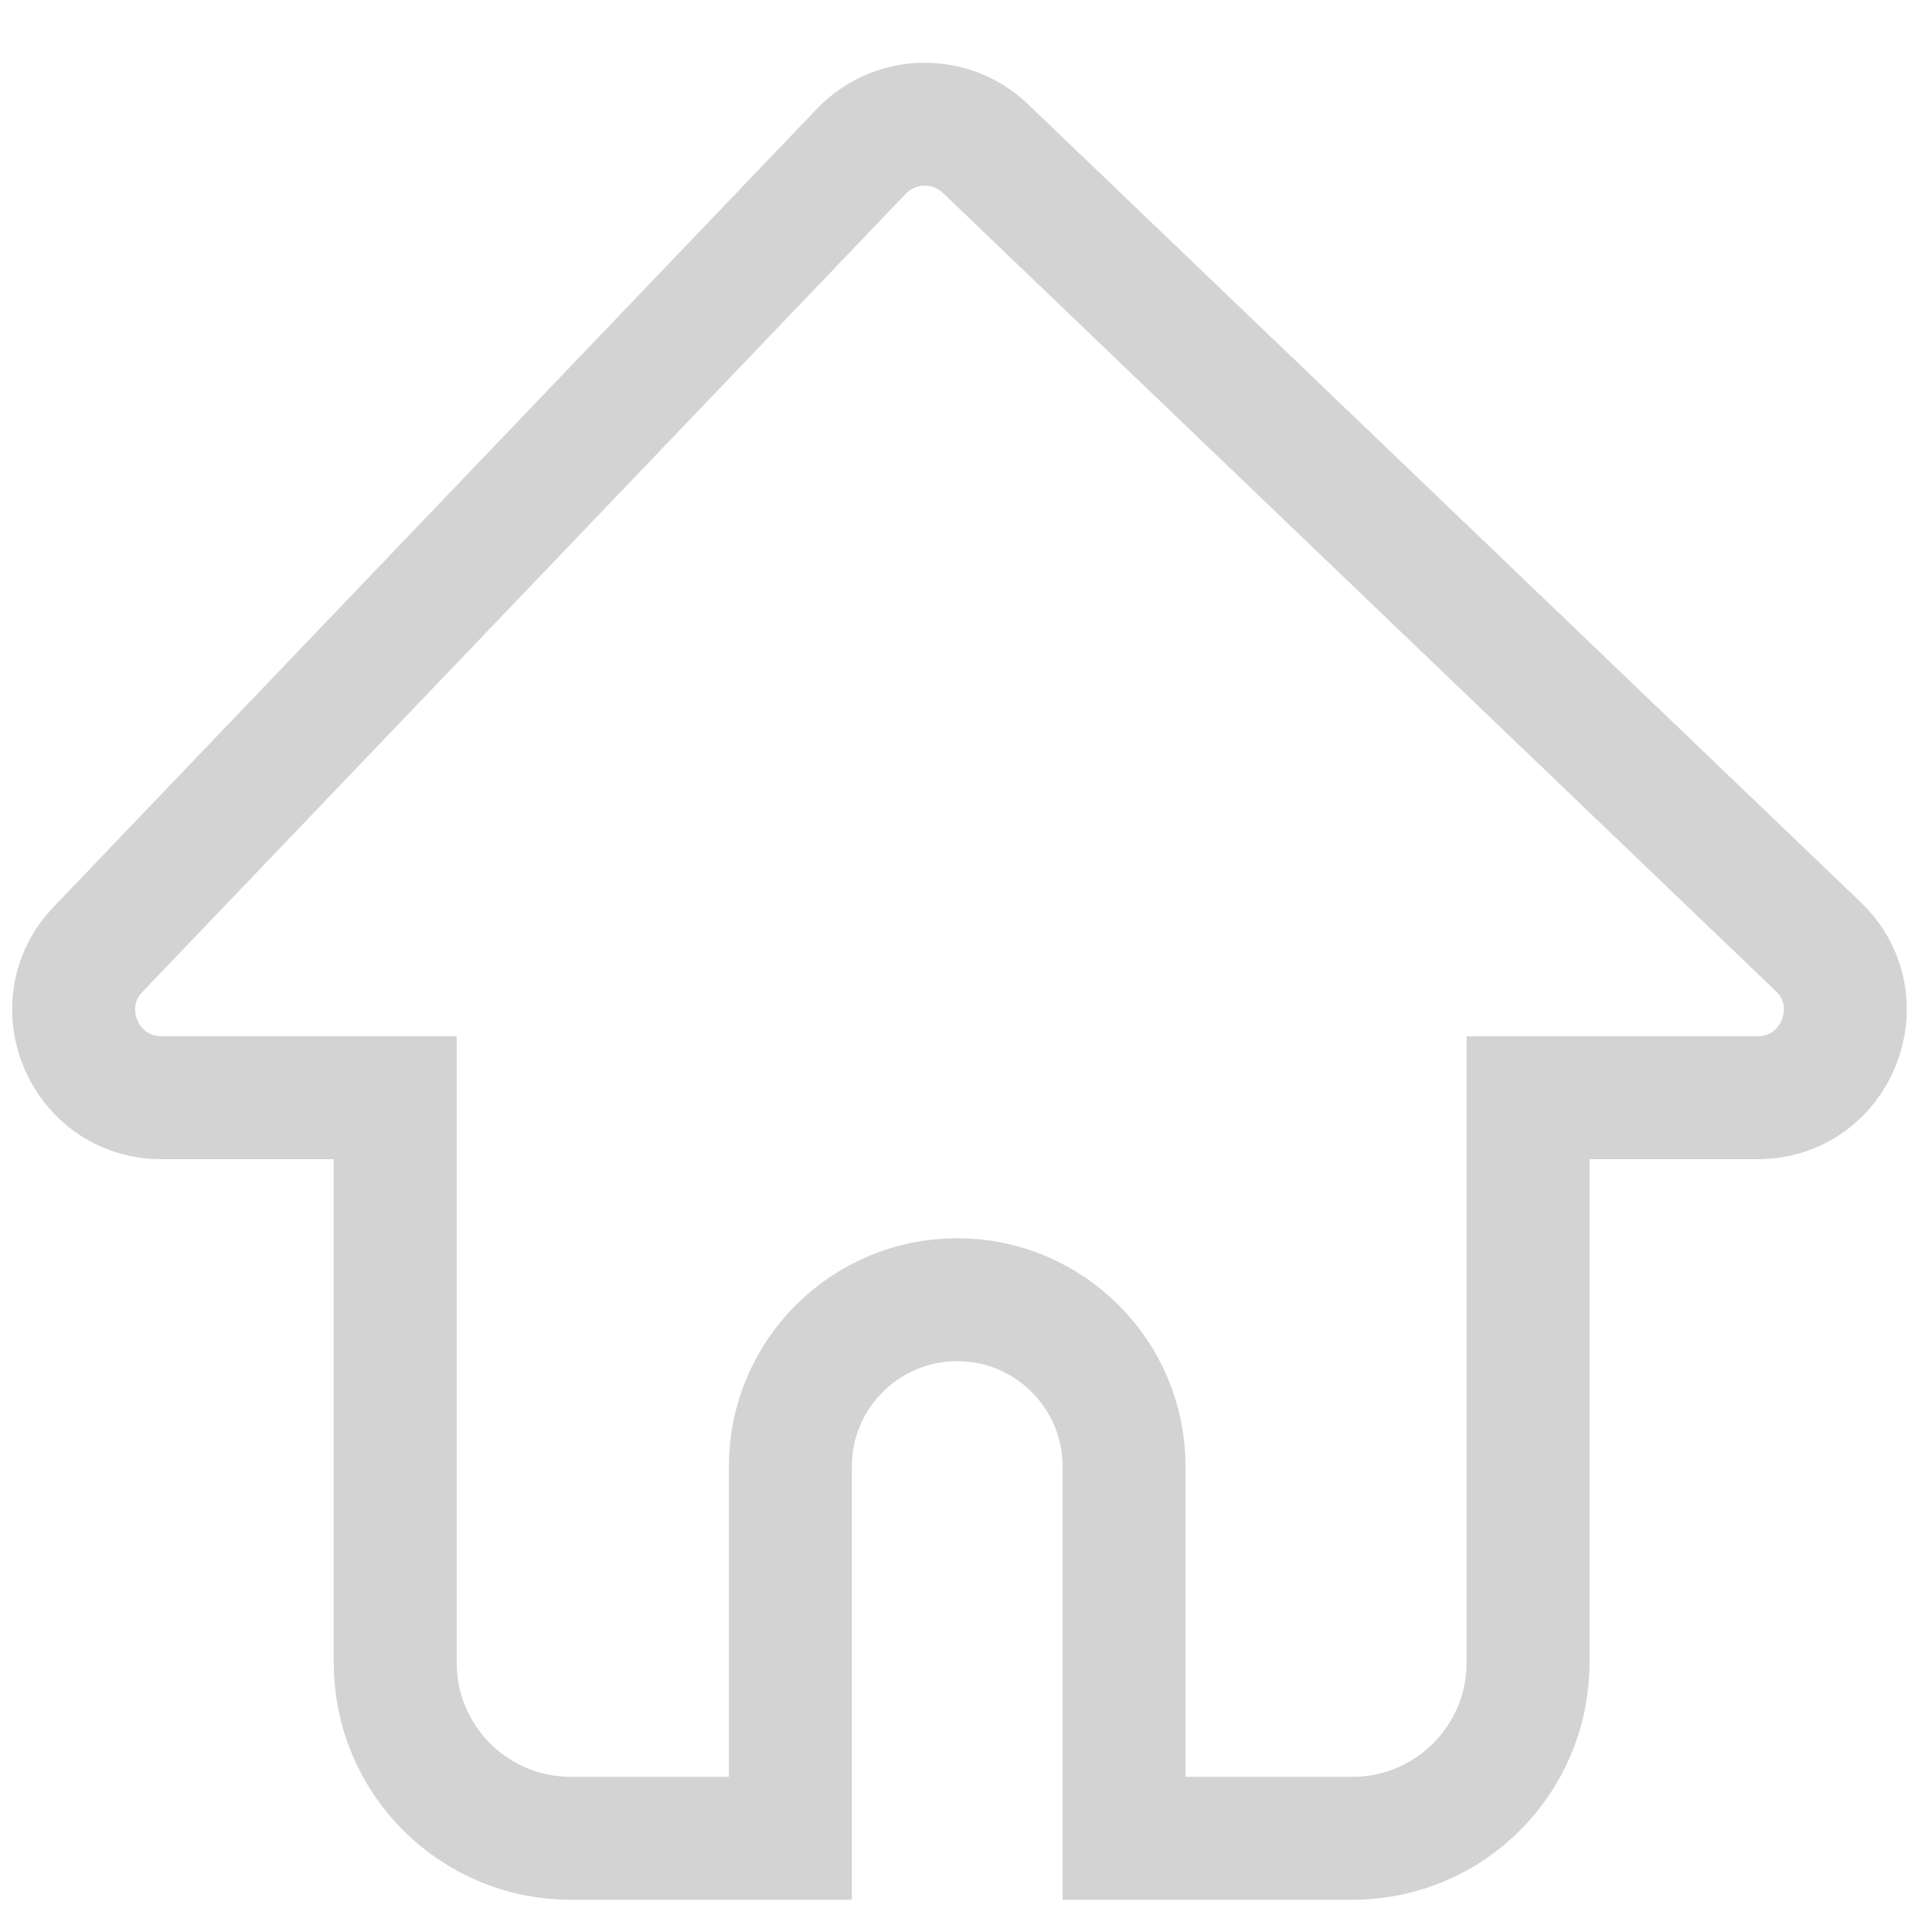 <?xml version="1.0" encoding="UTF-8"?> <svg xmlns="http://www.w3.org/2000/svg" width="22" height="22" viewBox="0 0 22 22" fill="none"> <g clip-path="url(#clip0_3426_25966)"> <path d="M1.84 12.5L4.5 12.5V18.933C4.5 20.038 5.395 20.933 6.5 20.933H9V16.7C9 15.651 9.851 14.8 10.9 14.8C11.949 14.8 12.8 15.651 12.8 16.7V20.933H15.4C16.505 20.933 17.4 20.038 17.4 18.933V12.5L20.011 12.5C20.912 12.5 21.354 11.402 20.703 10.778L11.223 1.693C10.824 1.31 10.19 1.324 9.808 1.723L1.118 10.809C0.509 11.445 0.96 12.5 1.84 12.5Z" stroke="#D3D3D3" stroke-width="1.4"></path> </g> <defs> <clipPath id="clip0_3426_25966"> <rect width="22" height="22" fill="white"></rect> </clipPath> </defs> </svg> 